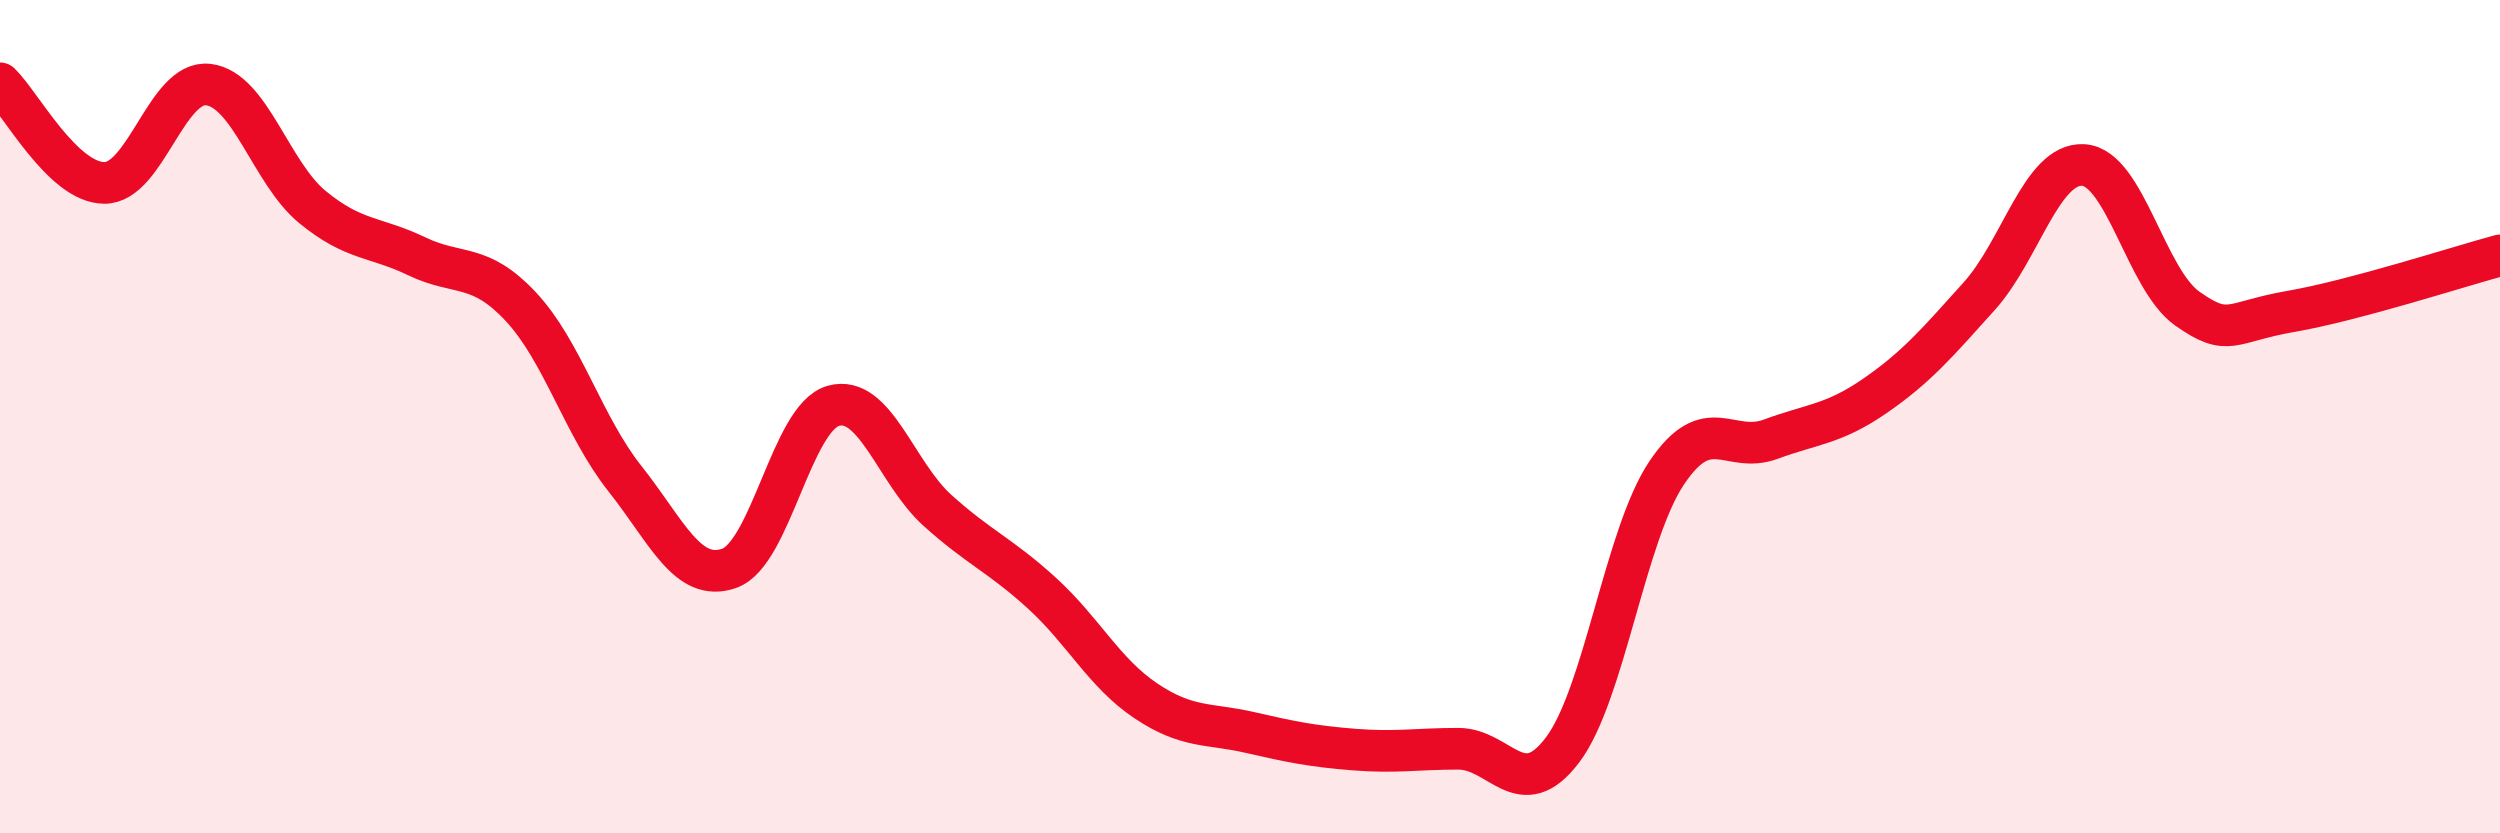 
    <svg width="60" height="20" viewBox="0 0 60 20" xmlns="http://www.w3.org/2000/svg">
      <path
        d="M 0,2 C 0.5,2.48 1.5,4.38 2.5,4.39 C 3.5,4.4 4,1.91 5,2.03 C 6,2.15 6.5,4.15 7.5,4.97 C 8.5,5.79 9,5.67 10,6.15 C 11,6.63 11.5,6.29 12.5,7.36 C 13.5,8.43 14,10.23 15,11.49 C 16,12.75 16.5,13.99 17.5,13.64 C 18.5,13.29 19,10.02 20,9.74 C 21,9.46 21.5,11.35 22.5,12.25 C 23.5,13.15 24,13.32 25,14.23 C 26,15.14 26.5,16.15 27.5,16.82 C 28.5,17.49 29,17.35 30,17.58 C 31,17.81 31.5,17.91 32.5,17.99 C 33.5,18.07 34,17.97 35,17.97 C 36,17.97 36.5,19.32 37.5,18 C 38.5,16.68 39,12.84 40,11.35 C 41,9.86 41.5,10.91 42.5,10.54 C 43.5,10.17 44,10.19 45,9.5 C 46,8.81 46.5,8.22 47.5,7.11 C 48.5,6 49,3.9 50,3.96 C 51,4.02 51.5,6.71 52.5,7.41 C 53.5,8.11 53.5,7.73 55,7.47 C 56.5,7.21 59,6.4 60,6.13L60 20L0 20Z"
        fill="#EB0A25"
        opacity="0.1"
        stroke-linecap="round"
        stroke-linejoin="round"
      />
      <path
        d="M 0,2 C 0.5,2.48 1.5,4.38 2.5,4.39 C 3.5,4.4 4,1.91 5,2.03 C 6,2.15 6.5,4.15 7.5,4.97 C 8.5,5.79 9,5.67 10,6.15 C 11,6.63 11.5,6.29 12.5,7.36 C 13.5,8.43 14,10.23 15,11.49 C 16,12.75 16.5,13.99 17.5,13.64 C 18.5,13.29 19,10.02 20,9.74 C 21,9.46 21.5,11.35 22.5,12.25 C 23.5,13.15 24,13.32 25,14.23 C 26,15.14 26.5,16.15 27.5,16.82 C 28.5,17.49 29,17.35 30,17.58 C 31,17.81 31.5,17.91 32.5,17.99 C 33.5,18.07 34,17.97 35,17.97 C 36,17.97 36.5,19.32 37.5,18 C 38.5,16.68 39,12.84 40,11.35 C 41,9.86 41.5,10.91 42.5,10.54 C 43.5,10.17 44,10.19 45,9.5 C 46,8.81 46.5,8.22 47.5,7.11 C 48.5,6 49,3.9 50,3.96 C 51,4.02 51.5,6.71 52.5,7.41 C 53.5,8.11 53.5,7.73 55,7.47 C 56.5,7.21 59,6.4 60,6.13"
        stroke="#EB0A25"
        stroke-width="1"
        fill="none"
        stroke-linecap="round"
        stroke-linejoin="round"
      />
    </svg>
  